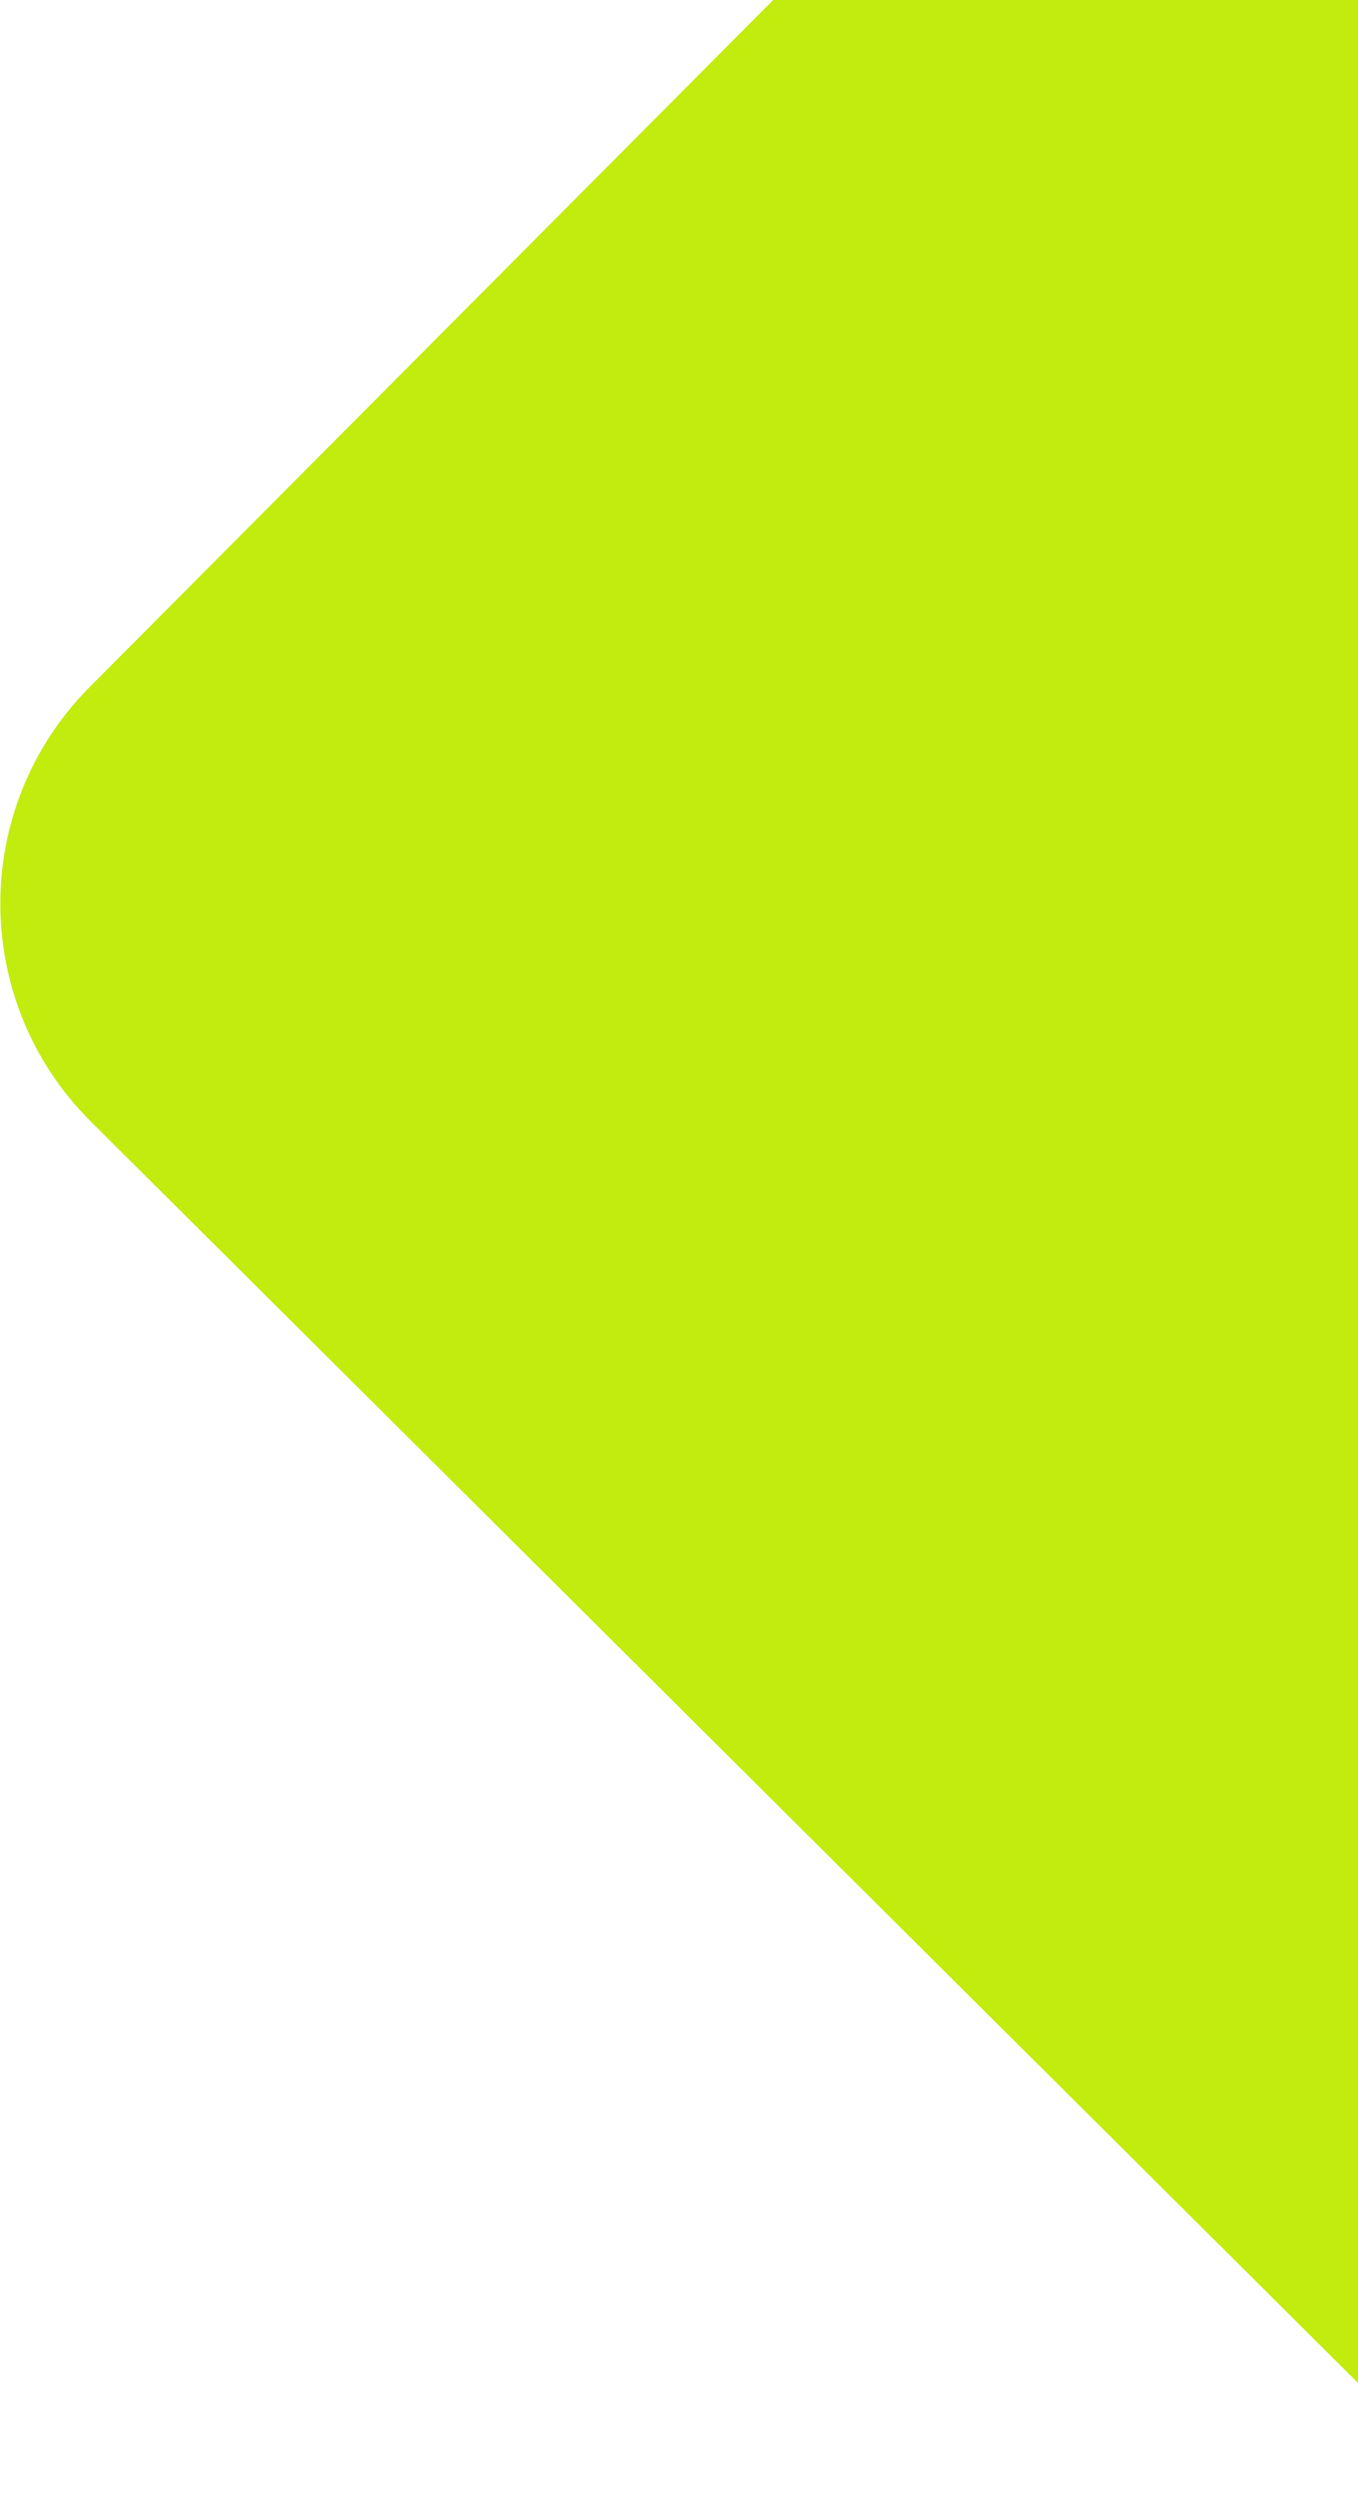 <svg width="119" height="219" viewBox="0 0 119 219" fill="none" xmlns="http://www.w3.org/2000/svg">
<path d="M146.436 -79.067C156.925 -89.608 173.974 -89.649 184.515 -79.16L286.306 22.138C296.846 32.628 296.888 49.676 286.398 60.217L128.838 218.545L7.961 98.254C-2.58 87.764 -2.621 70.716 7.868 60.175L146.436 -79.067ZM172.87 16.433C162.956 16.433 154.92 24.47 154.92 34.384C154.92 44.298 162.956 52.334 172.87 52.334C182.784 52.334 190.821 44.298 190.821 34.384C190.821 24.47 182.784 16.433 172.87 16.433Z" fill="#C2EC0D"/>
</svg>
